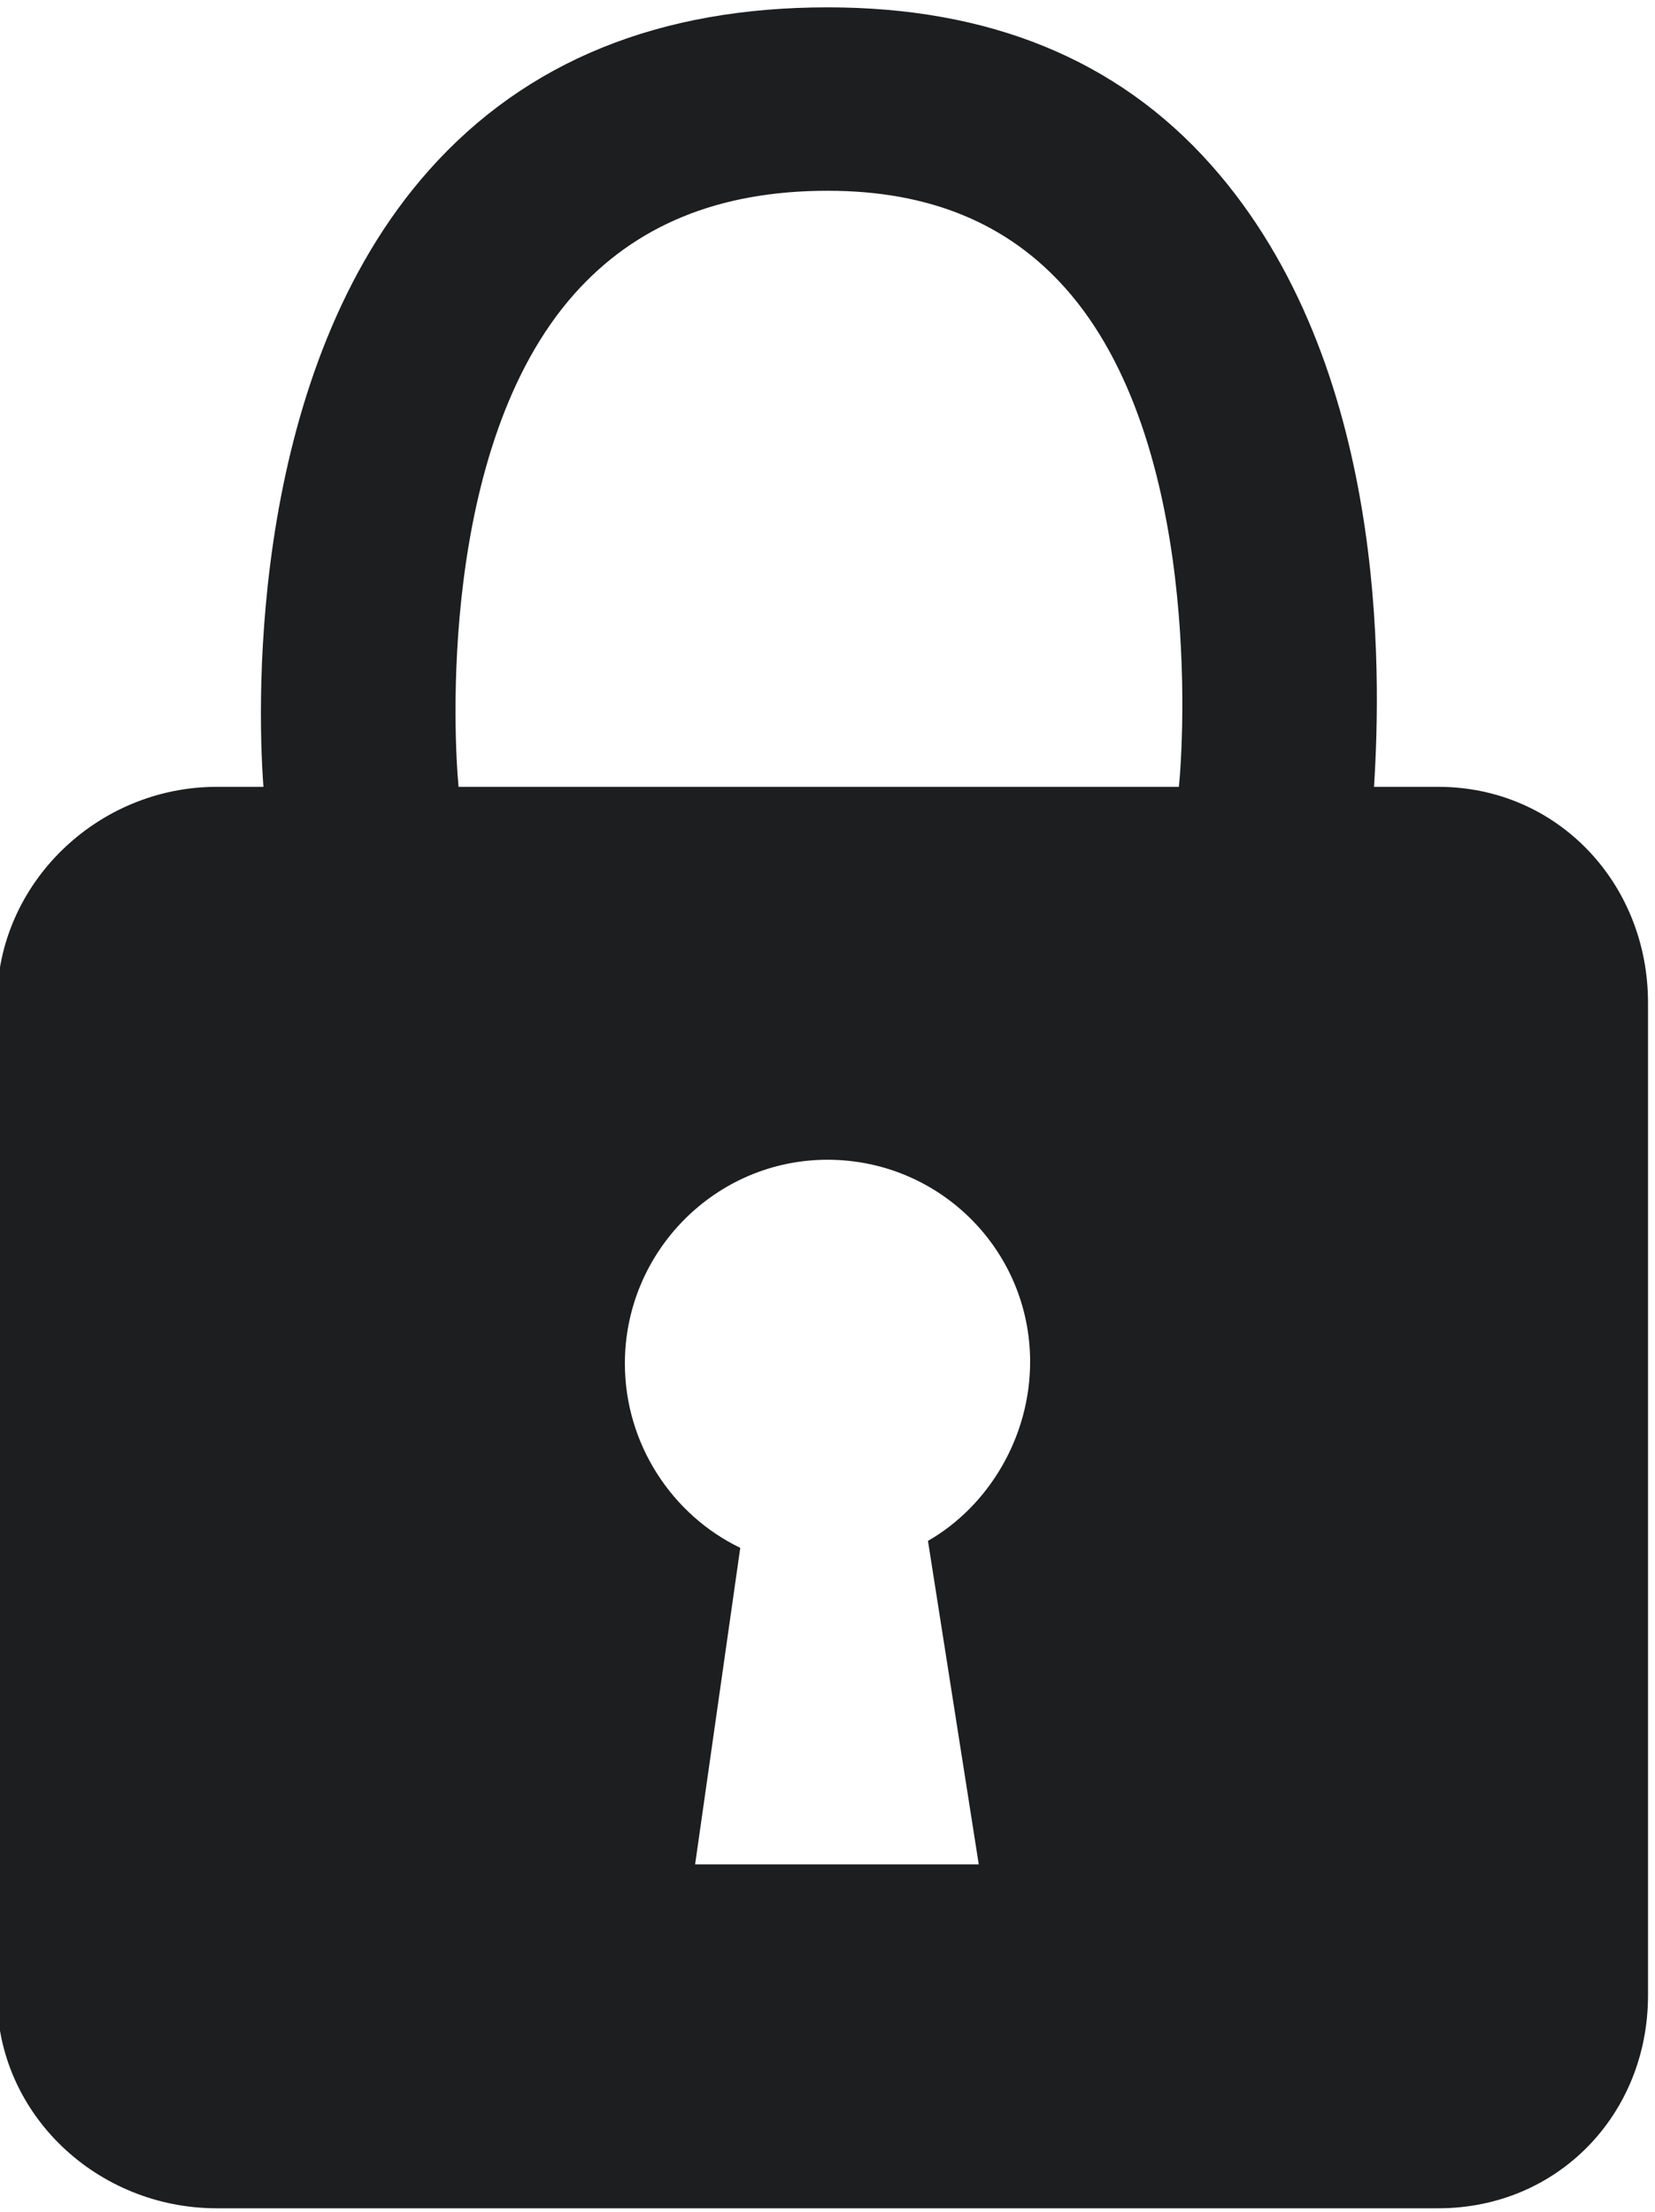 <?xml version="1.0" encoding="ISO-8859-1" standalone="no"?><!-- Generator: Adobe Illustrator 16.0.0, SVG Export Plug-In . SVG Version: 6.00 Build 0)  --><svg xmlns="http://www.w3.org/2000/svg" xmlns:xlink="http://www.w3.org/1999/xlink" fill="#000000" height="96.486px" id="Layer_1" style="enable-background:new 0 0 72.175 96.486" version="1.1" viewBox="0 0 72.175 96.486" width="72.175px" x="0px" xml:space="preserve" y="0px">
<g id="change1">
	<path d="M62.726,34.321h-2.805c0.316-5,0.617-18.428-7.102-27.124c-4.134-4.656-9.758-6.876-16.719-6.876   c-0.005,0-0.011,0-0.015,0c-7.263,0-13.113,2.303-17.386,7.114c-7.75,8.727-7.51,22.886-7.21,26.886H9.449   c-5.197,0-9.58,4.213-9.58,9.41v43.306c0,5.197,4.382,9.284,9.58,9.284h53.277c5.197,0,9.144-4.087,9.144-9.284V43.731   C71.87,38.534,67.923,34.321,62.726,34.321z M42.684,81.321h-12.37l1.969-13.807c-2.967-1.428-5.032-4.527-5.032-8.041   c0-4.882,3.957-8.887,8.837-8.887s8.836,3.933,8.836,8.814c0,3.277-1.805,6.288-4.455,7.811L42.684,81.321z M51.412,34.321H19.999   c-0.199-2-0.918-14.806,5.059-21.512c2.63-2.95,6.239-4.488,11.033-4.488c0.004,0,0.006,0,0.01,0c4.485,0,7.875,1.458,10.361,4.25   C52.411,19.251,51.616,32.321,51.412,34.321z" style="fill:#1c1e1f"/>
</g>
</svg>